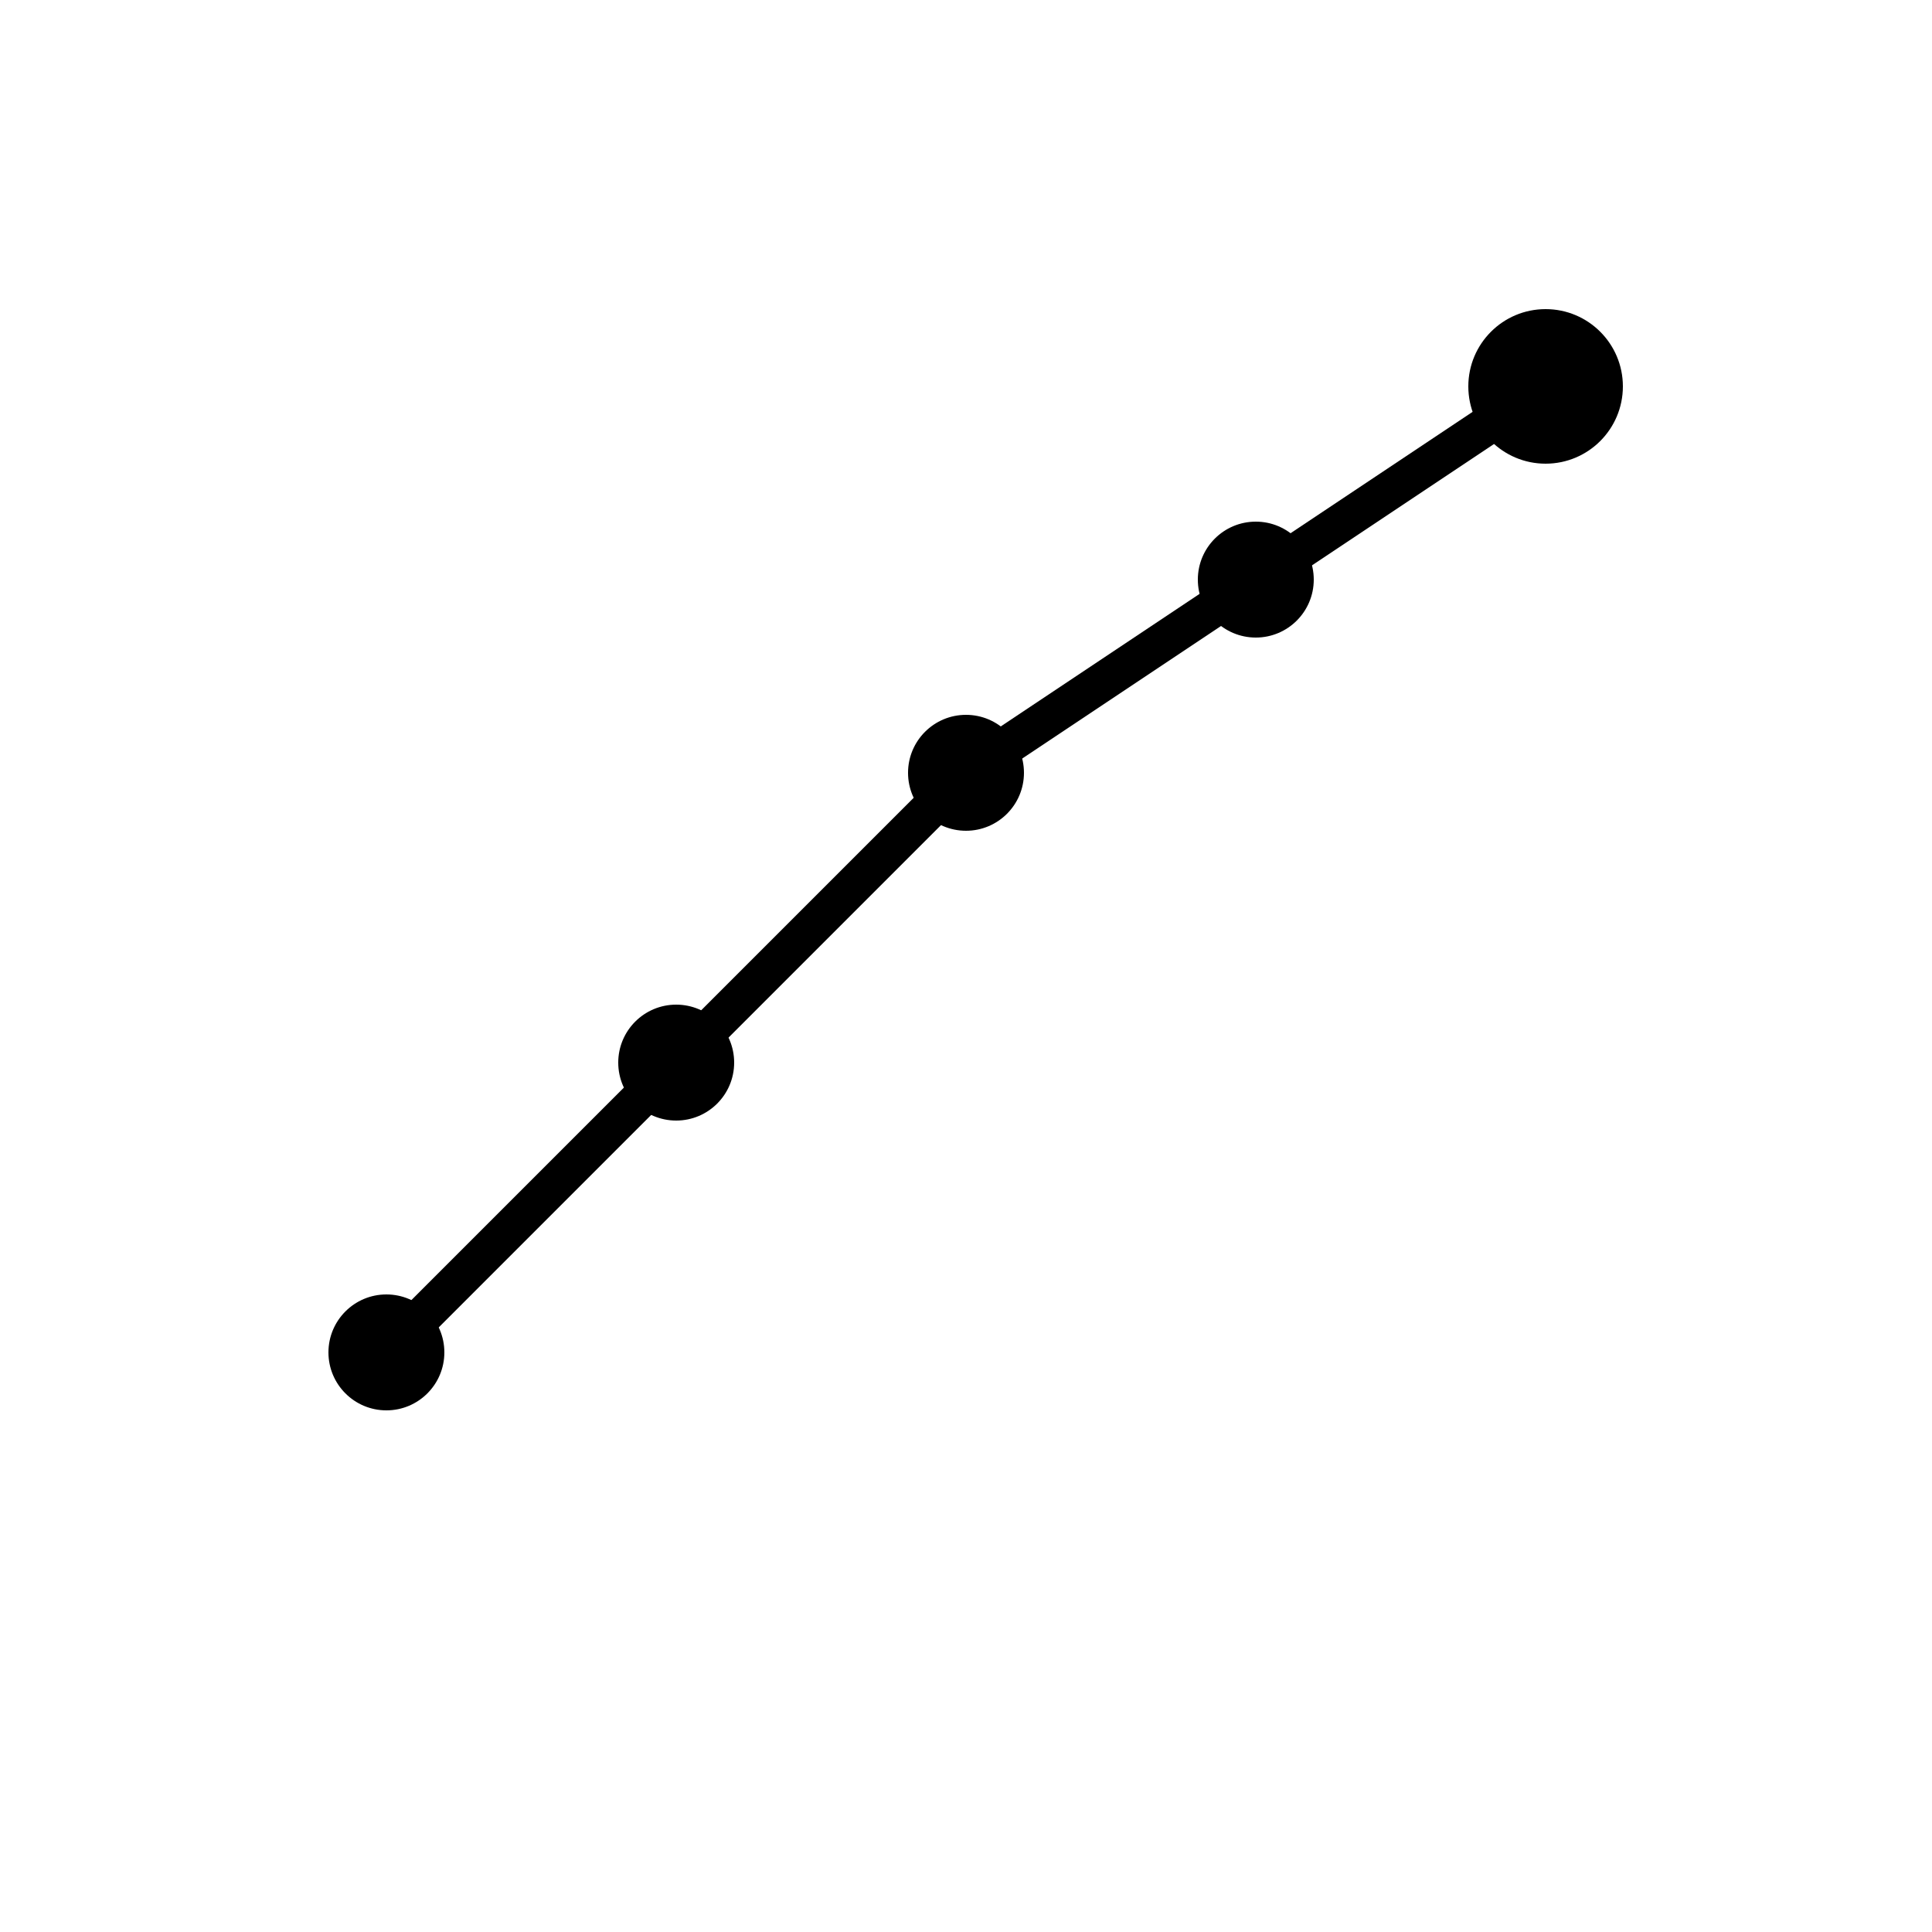 <svg xmlns="http://www.w3.org/2000/svg" viewBox="0 0 100 100">
  <!-- Upward trending chart -->
  <polyline points="20,70 35,55 50,40 65,30 80,20" 
            fill="none" 
            stroke="currentColor" 
            stroke-width="2" 
            stroke-linecap="round" 
            stroke-linejoin="round"/>
  
  <!-- Analytics node -->
  <circle cx="80" cy="20" r="4" fill="currentColor"/>
  
  <!-- Additional nodes -->
  <circle cx="20" cy="70" r="3" fill="currentColor"/>
  <circle cx="35" cy="55" r="3" fill="currentColor"/>
  <circle cx="50" cy="40" r="3" fill="currentColor"/>
  <circle cx="65" cy="30" r="3" fill="currentColor"/>
</svg>
